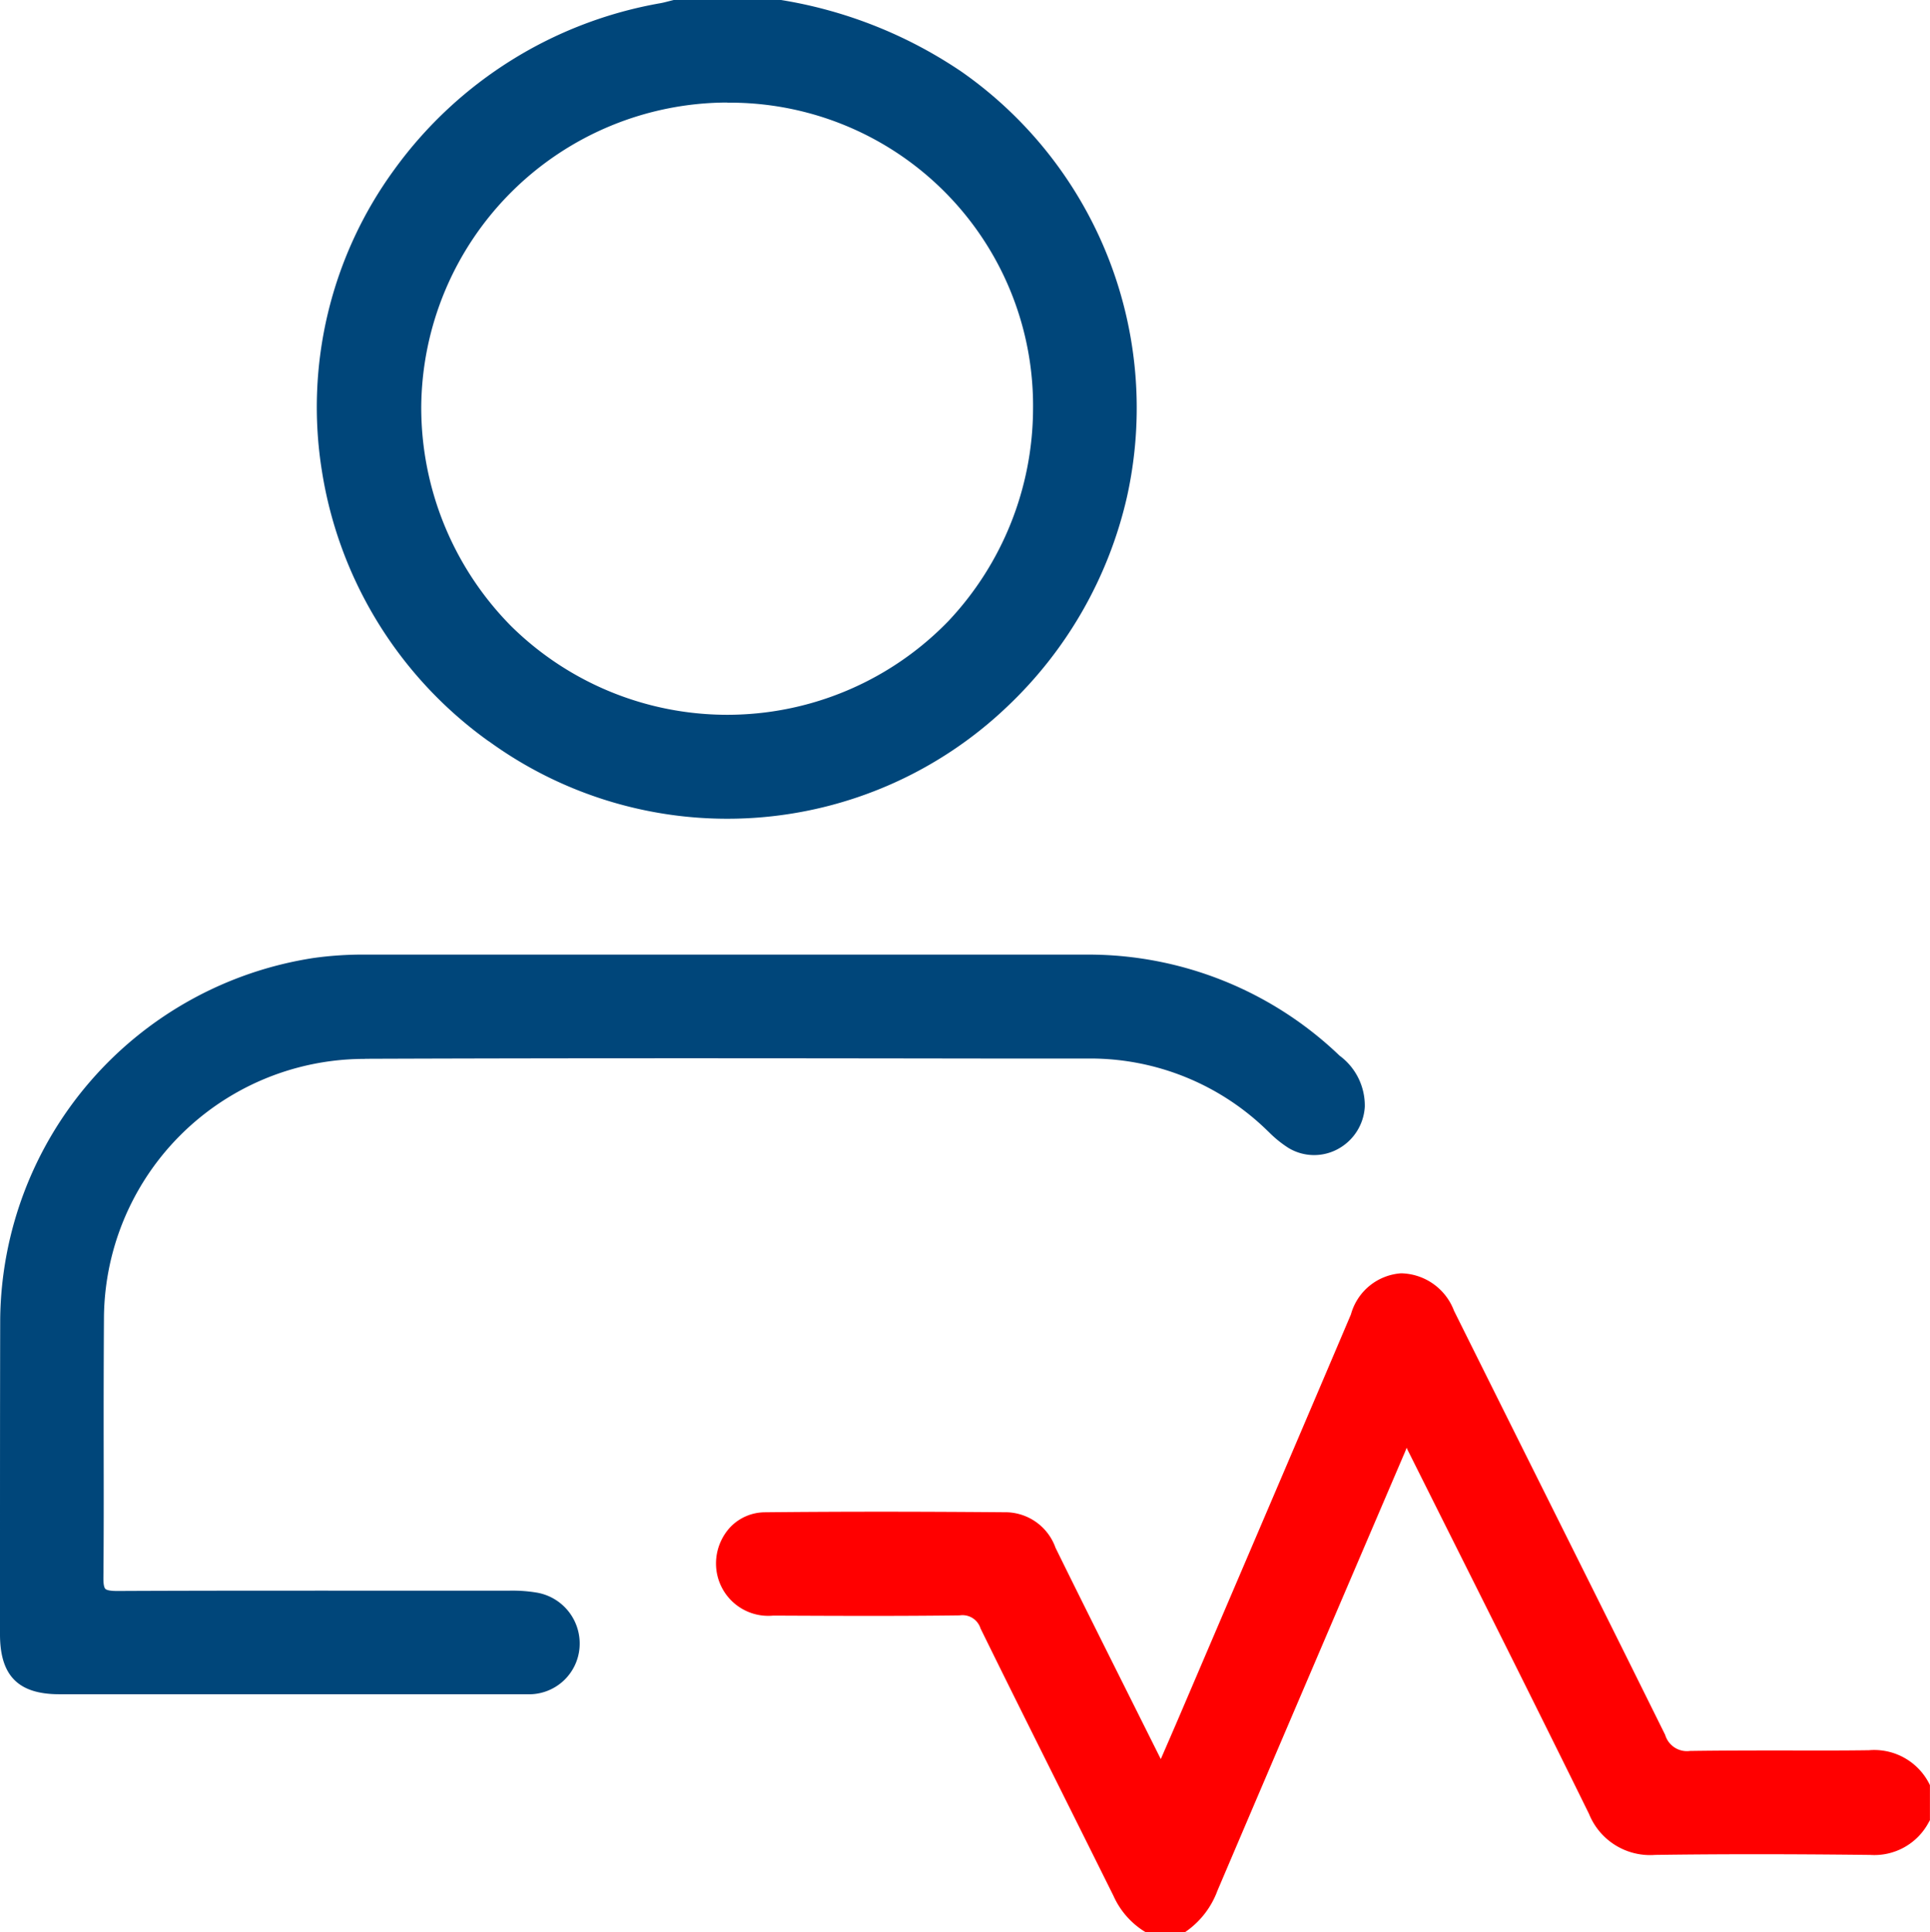 <svg xmlns="http://www.w3.org/2000/svg" xmlns:xlink="http://www.w3.org/1999/xlink" width="56.799" height="56.867" viewBox="0 0 56.799 56.867">
  <defs>
    <clipPath id="clip-path">
      <rect id="Rectangle_21" data-name="Rectangle 21" width="56.799" height="56.867" fill="#00467a"/>
    </clipPath>
  </defs>
  <g id="patients" clip-path="url(#clip-path)">
    <path id="Path_227" data-name="Path 227" d="M68.672,21.818a11.934,11.934,0,0,0,15.246-1.009A12.243,12.243,0,0,0,87.45,14.64,12.077,12.077,0,0,0,82.594,2.117,13.239,13.239,0,0,0,77.274,0L74.115,0l-.034.008-.122.031c-.081.021-.157.041-.23.054a12.277,12.277,0,0,0-7.839,4.9,11.855,11.855,0,0,0-2.128,8.878,12.089,12.089,0,0,0,4.911,7.951m7.017-18.8h.005a8.922,8.922,0,0,1,8.994,9.037A9.152,9.152,0,0,1,82.2,18.279a9.056,9.056,0,0,1-12.866.155,9.15,9.15,0,0,1-2.65-6.45,9.027,9.027,0,0,1,9.009-8.966" transform="translate(-54.287)" fill="#00467a"/>
    <path id="Path_228" data-name="Path 228" d="M179.459,270.683a1.815,1.815,0,0,0-1.759-.958c-.8.011-1.618.009-2.407.007-.937,0-1.906,0-2.86.014a.667.667,0,0,1-.73-.471c-1.209-2.445-2.447-4.926-3.644-7.325q-1.288-2.581-2.572-5.163a1.7,1.7,0,0,0-1.558-1.1,1.651,1.651,0,0,0-1.475,1.21c-1.349,3.175-2.729,6.4-4.063,9.519l-.983,2.3c-.167.389-.335.777-.515,1.19l-.034.079-.038-.074-.705-1.411c-.775-1.55-1.577-3.152-2.355-4.733a1.57,1.57,0,0,0-1.414-1.046c-2.662-.023-5-.022-7.135,0a1.421,1.421,0,0,0-1.027.442,1.572,1.572,0,0,0-.414,1.146,1.538,1.538,0,0,0,1.677,1.454h.142c1.753.008,3.565.016,5.348-.007a.557.557,0,0,1,.616.384c.785,1.6,1.594,3.22,2.376,4.787q.769,1.54,1.535,3.082a2.384,2.384,0,0,0,.874,1.026l.071.044h1.163l.075-.053a2.527,2.527,0,0,0,.876-1.163c1.886-4.427,3.816-8.936,5.519-12.913.018-.042.035-.086.051-.129.011.028.023.055.036.08l.9,1.8c1.46,2.914,2.97,5.928,4.432,8.9a1.938,1.938,0,0,0,1.945,1.205c1.879-.026,3.878-.027,6.294,0h.032a1.809,1.809,0,0,0,1.724-.957l.037-.066v-1.031Z" transform="translate(-122.697 -218.208)" fill="red"/>
    <path id="Path_229" data-name="Path 229" d="M10.738,194.8c6.064-.023,12.23-.016,18.193-.008l3.143,0a7.459,7.459,0,0,1,5.246,2.145l.02.018a3.339,3.339,0,0,0,.582.471,1.462,1.462,0,0,0,1.437.038,1.514,1.514,0,0,0,.806-1.251,1.823,1.823,0,0,0-.742-1.505,10.687,10.687,0,0,0-7.4-2.975q-7.982,0-15.962,0H10.743a10.487,10.487,0,0,0-1.516.1A10.872,10.872,0,0,0,.006,202.45C0,204.877,0,207.343,0,209.729l0,2.011c0,1.219.538,1.763,1.742,1.764l2.708,0h6.186c1.6,0,3.25,0,4.876,0a1.489,1.489,0,0,0,1.545-1.394,1.52,1.52,0,0,0-1.275-1.6h0a4.34,4.34,0,0,0-.819-.054H13.246c-3.212,0-6.534-.006-9.8.009-.245,0-.321-.038-.344-.061s-.061-.087-.059-.325c.012-1.266.01-2.553.008-3.8s0-2.525.008-3.787a7.674,7.674,0,0,1,7.68-7.689" transform="translate(0 -163.635)" fill="#00467a"/>
  </g>
</svg>
